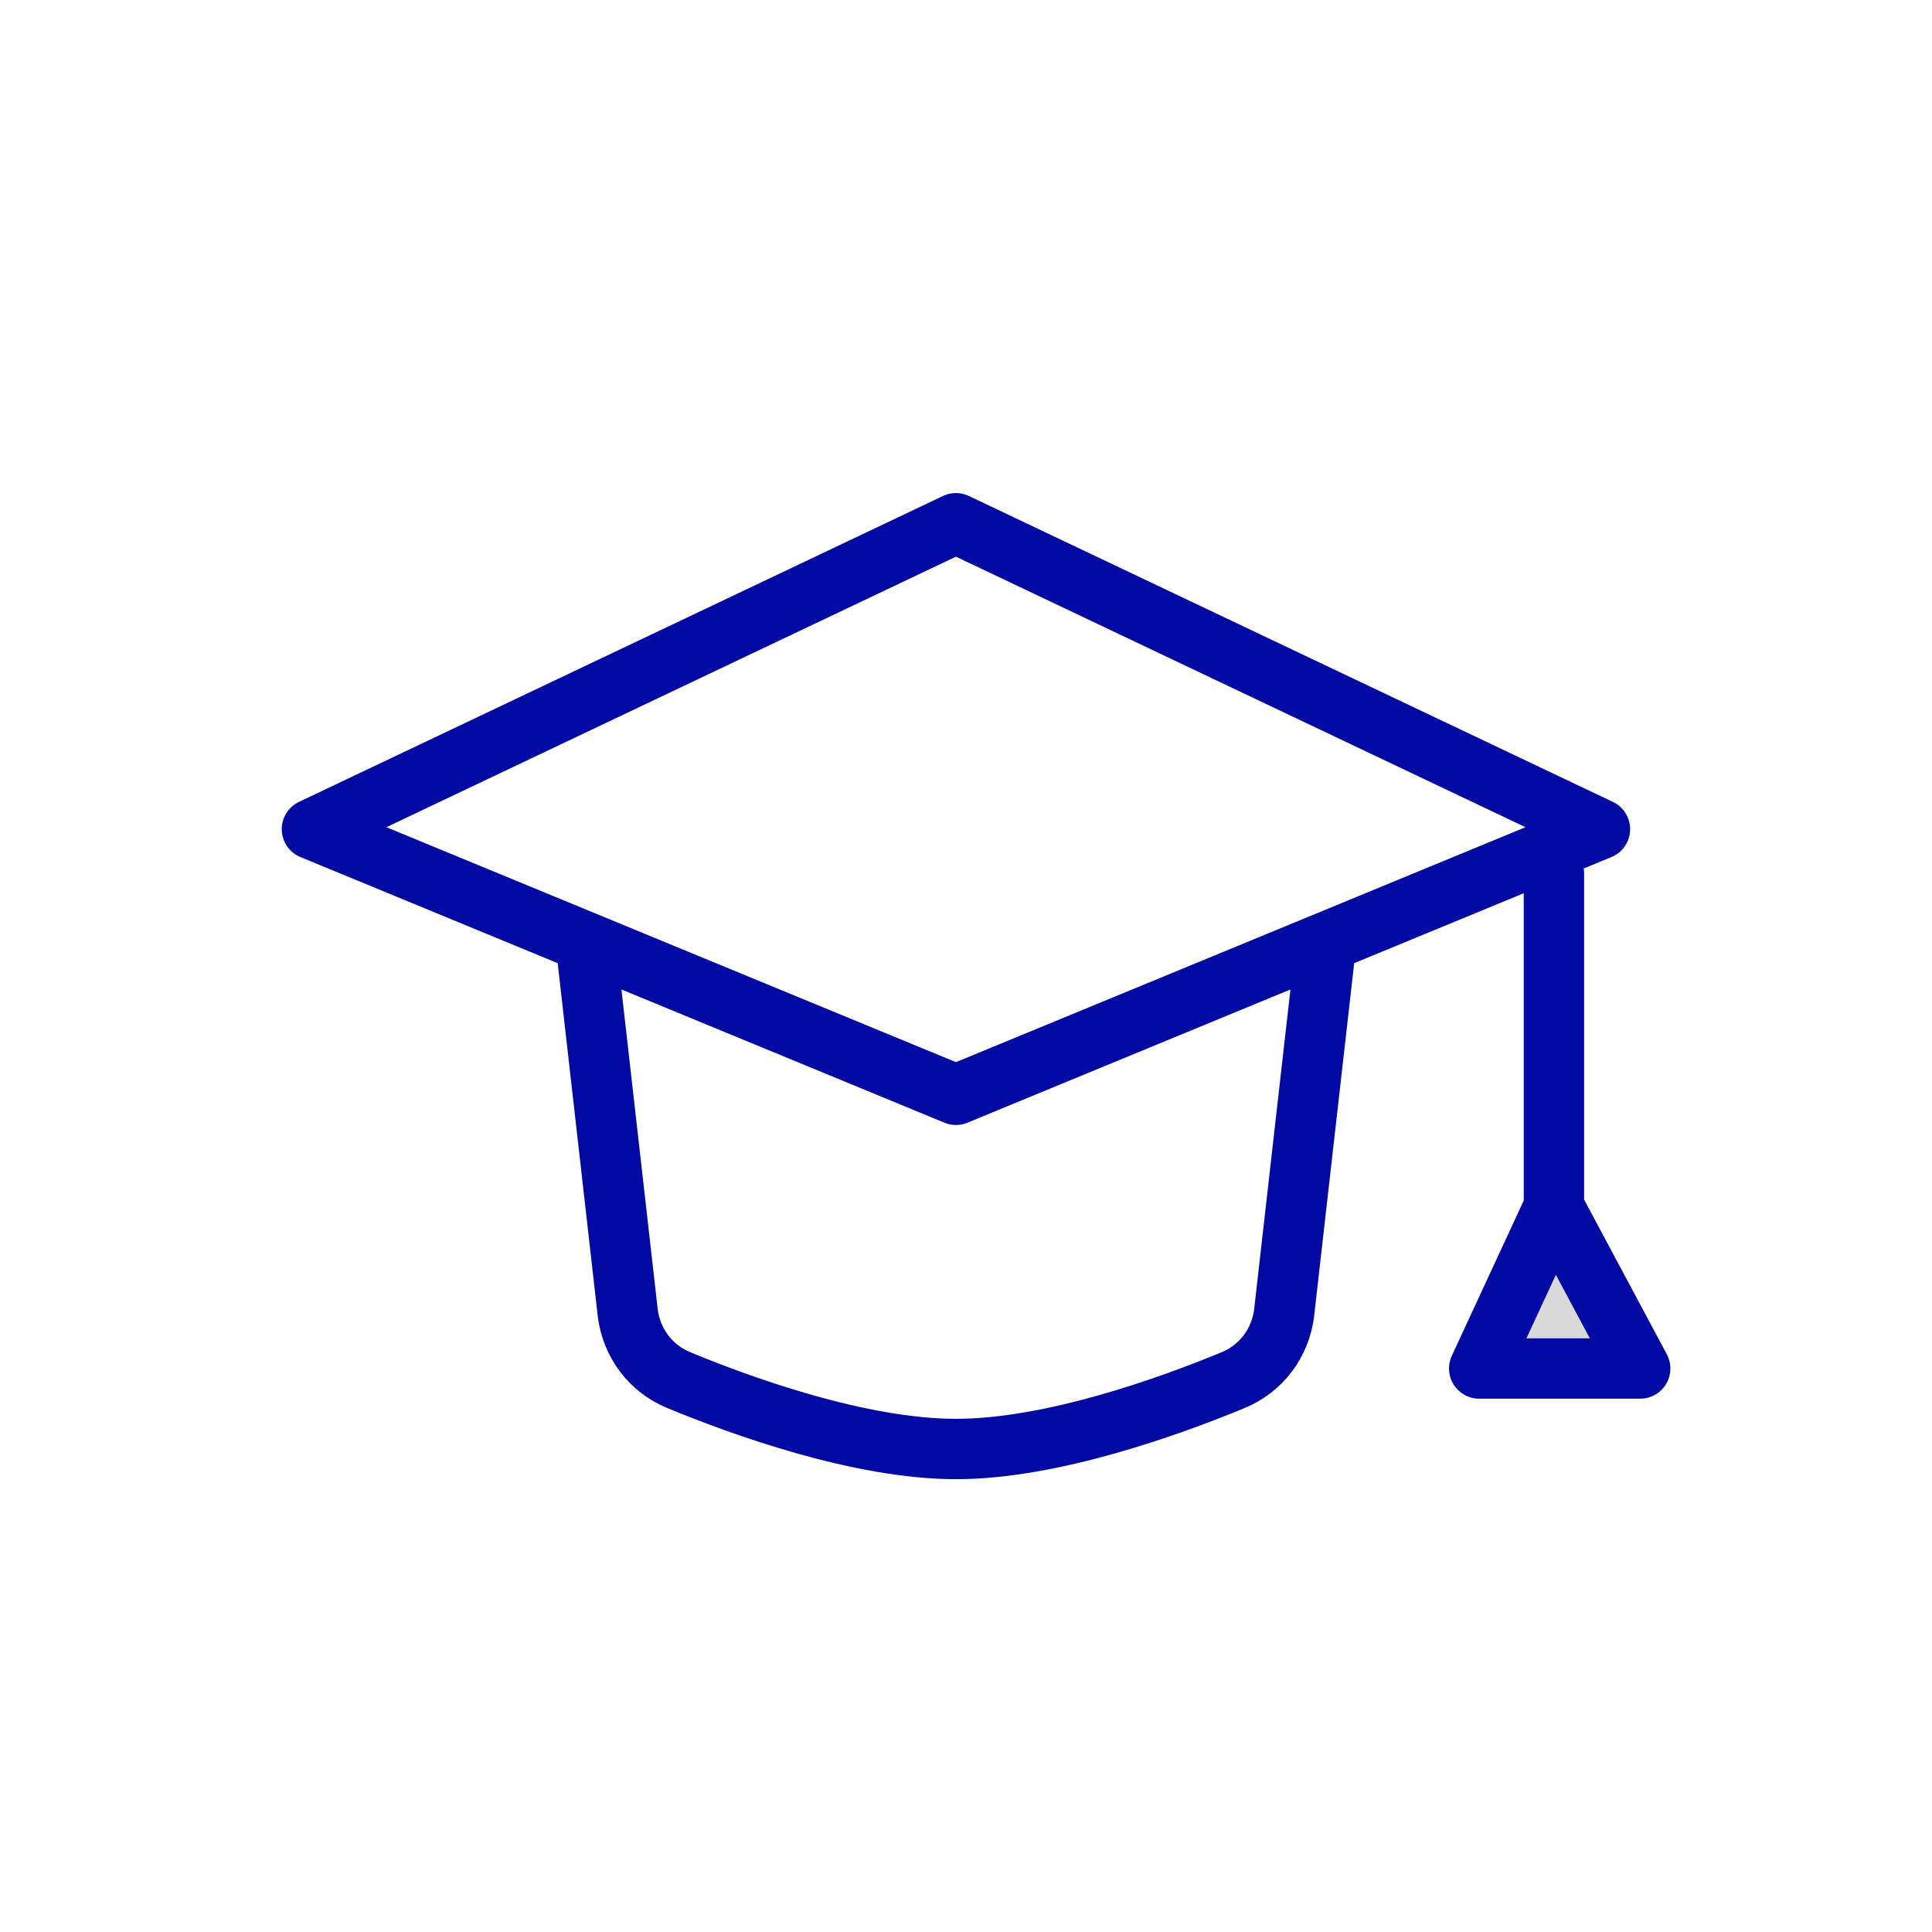 <svg width="48" height="48" viewBox="0 0 48 48" fill="none" xmlns="http://www.w3.org/2000/svg">
<path d="M38.607 29.992L36.75 34H40.75L38.607 29.992Z" fill="#D9D9D9"/>
<path d="M14.607 23.9L15.598 32.632C15.693 33.361 16.159 33.998 16.861 34.288C18.429 34.936 21.366 36 23.75 36C26.134 36 29.071 34.936 30.639 34.288C31.341 33.998 31.807 33.361 31.902 32.632L32.893 23.9M38.607 21.7V29.992M38.607 29.992L36.75 34H40.75L38.607 29.992ZM23.75 13L7.75 20.6L23.75 27.2L39.75 20.6L23.75 13Z" stroke="#020AA3" stroke-width="1.5" stroke-linecap="round" stroke-linejoin="round"/>
</svg>
